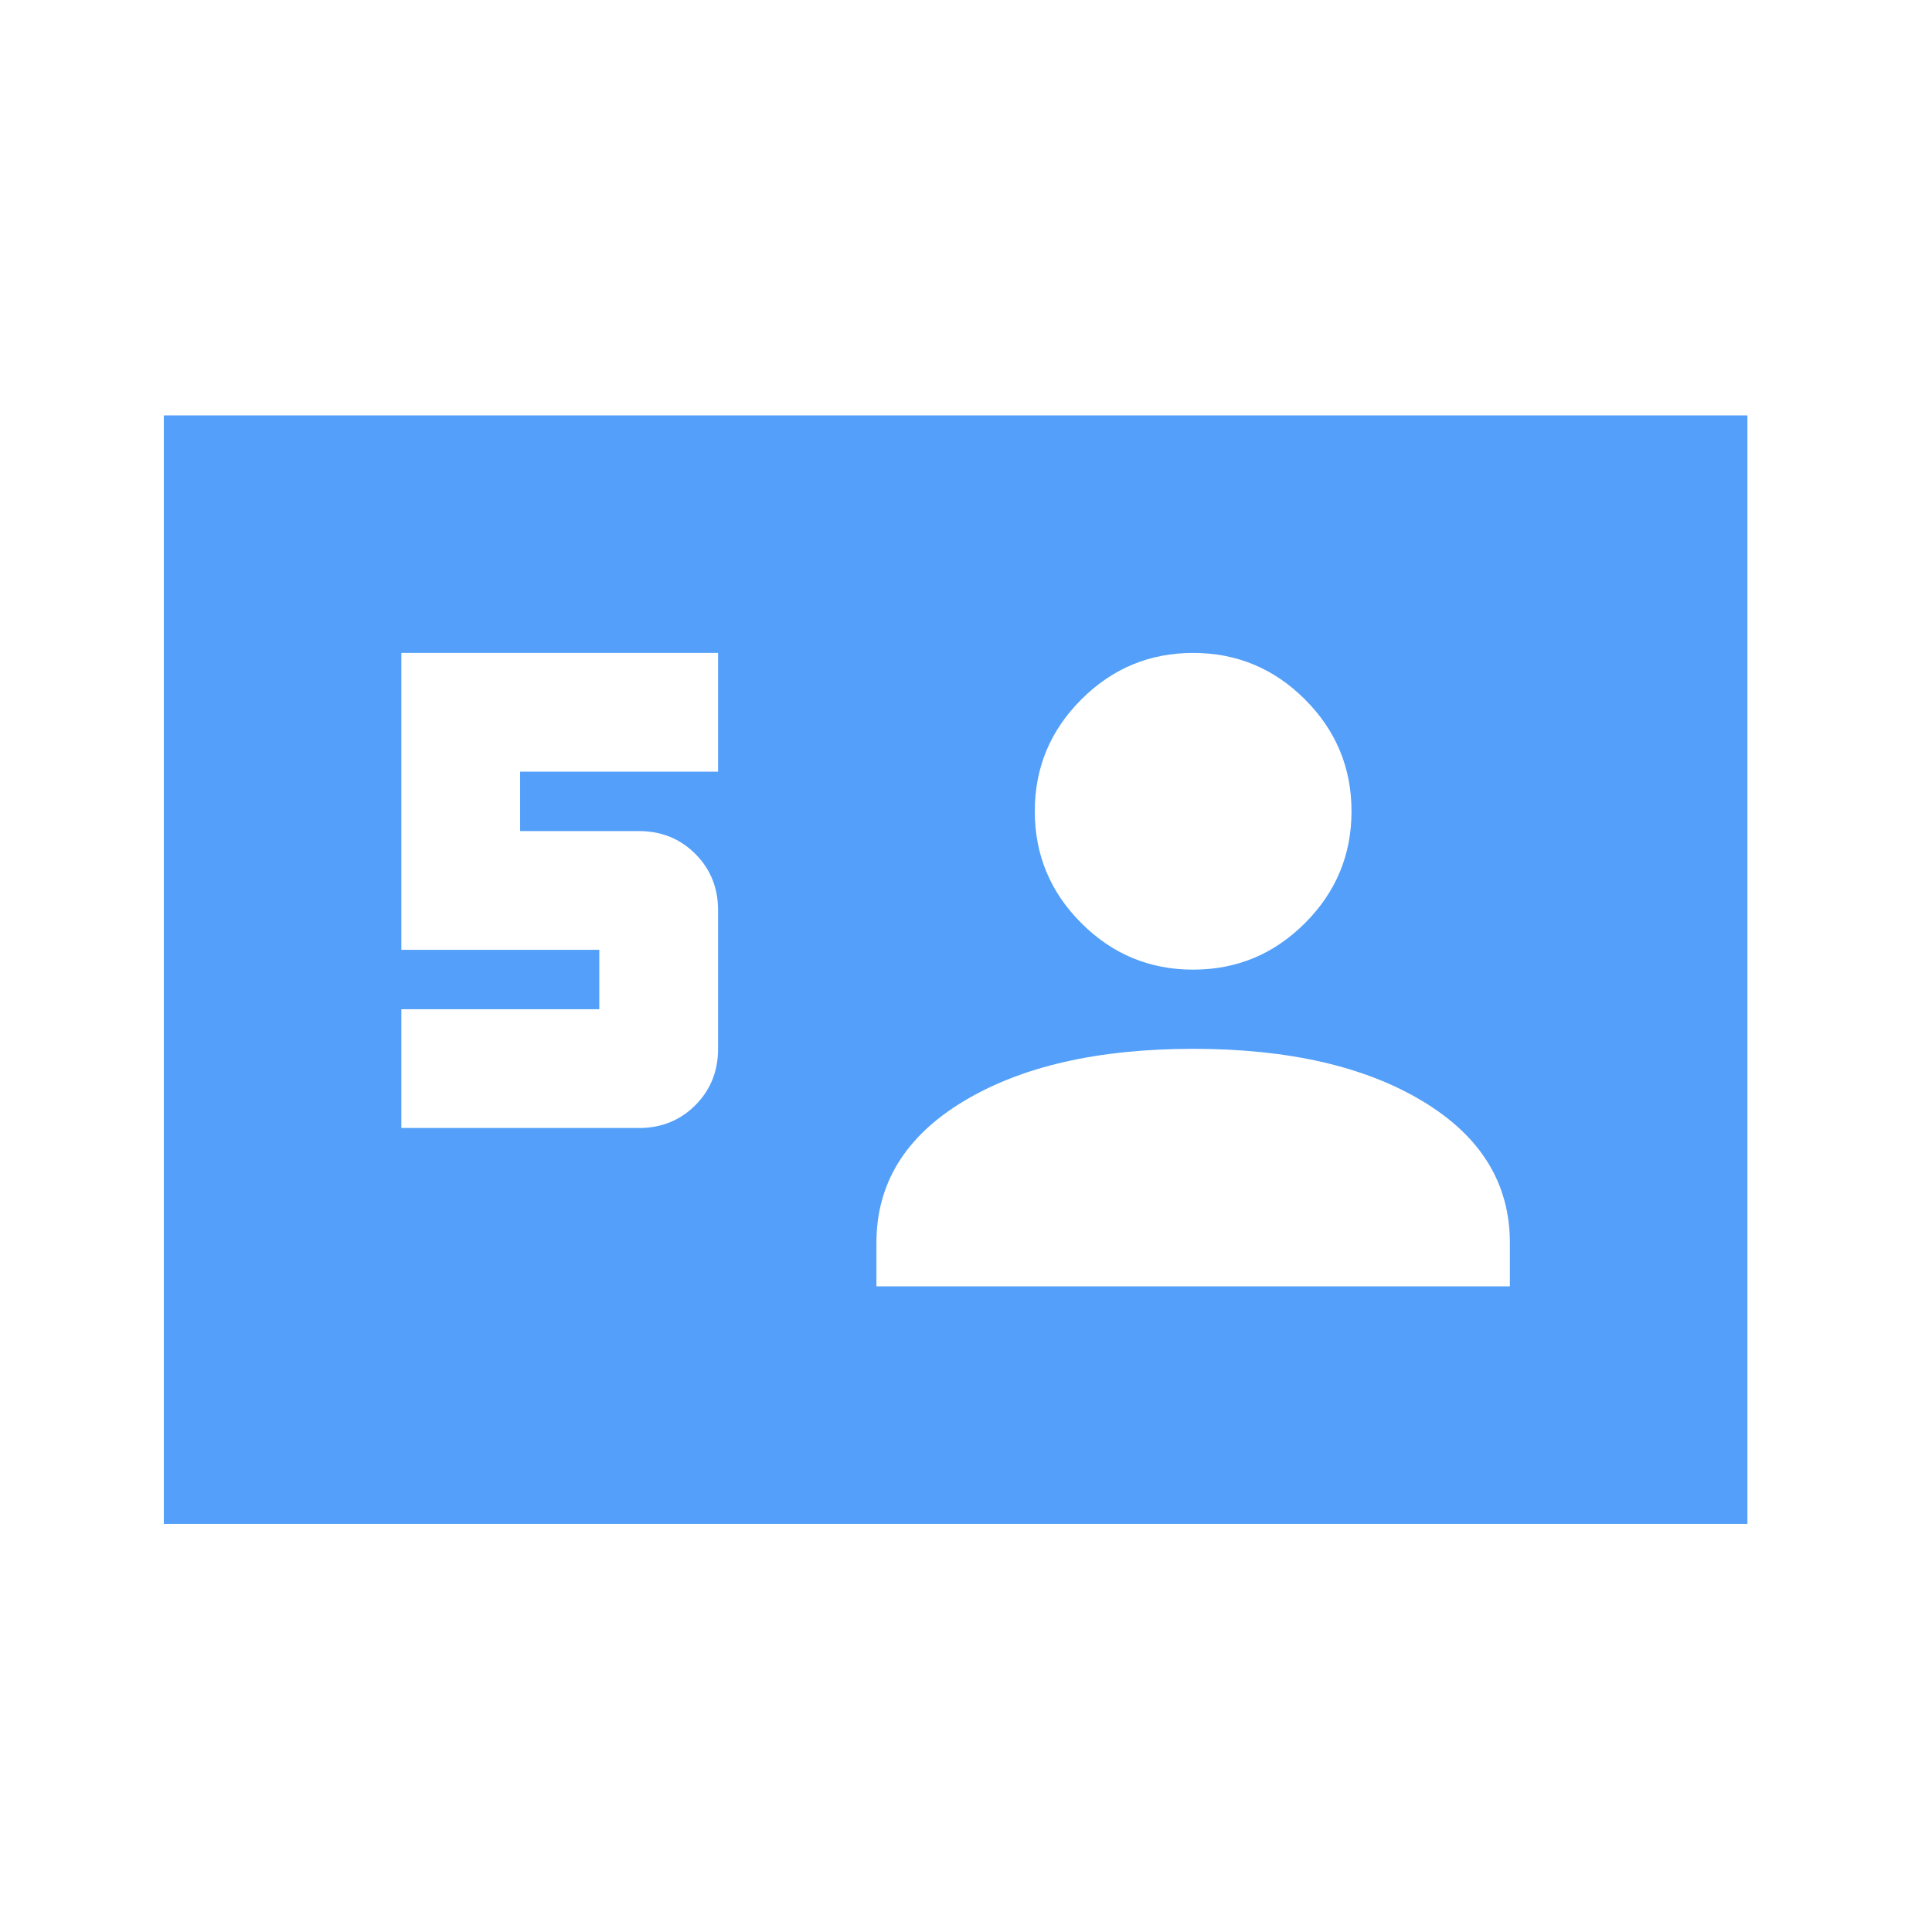 <svg width="61" height="61" viewBox="0 0 61 61" fill="none" xmlns="http://www.w3.org/2000/svg">
<mask id="mask0_2010_18856" style="mask-type:alpha" maskUnits="userSpaceOnUse" x="0" y="0" width="61" height="61">
<rect x="0.172" y="0.615" width="60" height="60" fill="#D9D9D9"/>
</mask>
<g mask="url(#mask0_2010_18856)">
<path d="M5.172 48.115V13.115H55.172V48.115H5.172ZM12.672 35.615H20.172C20.88 35.615 21.474 35.376 21.953 34.897C22.432 34.417 22.672 33.824 22.672 33.115V28.74C22.672 28.032 22.432 27.438 21.953 26.959C21.474 26.48 20.88 26.24 20.172 26.24H16.422V24.365H22.672V20.615H12.672V29.99H18.922V31.865H12.672V35.615ZM27.672 40.615H47.672V39.24C47.672 37.365 46.755 35.876 44.922 34.772C43.089 33.667 40.672 33.115 37.672 33.115C34.672 33.115 32.255 33.667 30.422 34.772C28.588 35.876 27.672 37.365 27.672 39.24V40.615ZM37.672 30.615C39.047 30.615 40.224 30.126 41.203 29.146C42.182 28.167 42.672 26.99 42.672 25.615C42.672 24.24 42.182 23.063 41.203 22.084C40.224 21.105 39.047 20.615 37.672 20.615C36.297 20.615 35.12 21.105 34.141 22.084C33.161 23.063 32.672 24.24 32.672 25.615C32.672 26.99 33.161 28.167 34.141 29.146C35.12 30.126 36.297 30.615 37.672 30.615Z" fill="#539FF9"/>
</g>
</svg>
